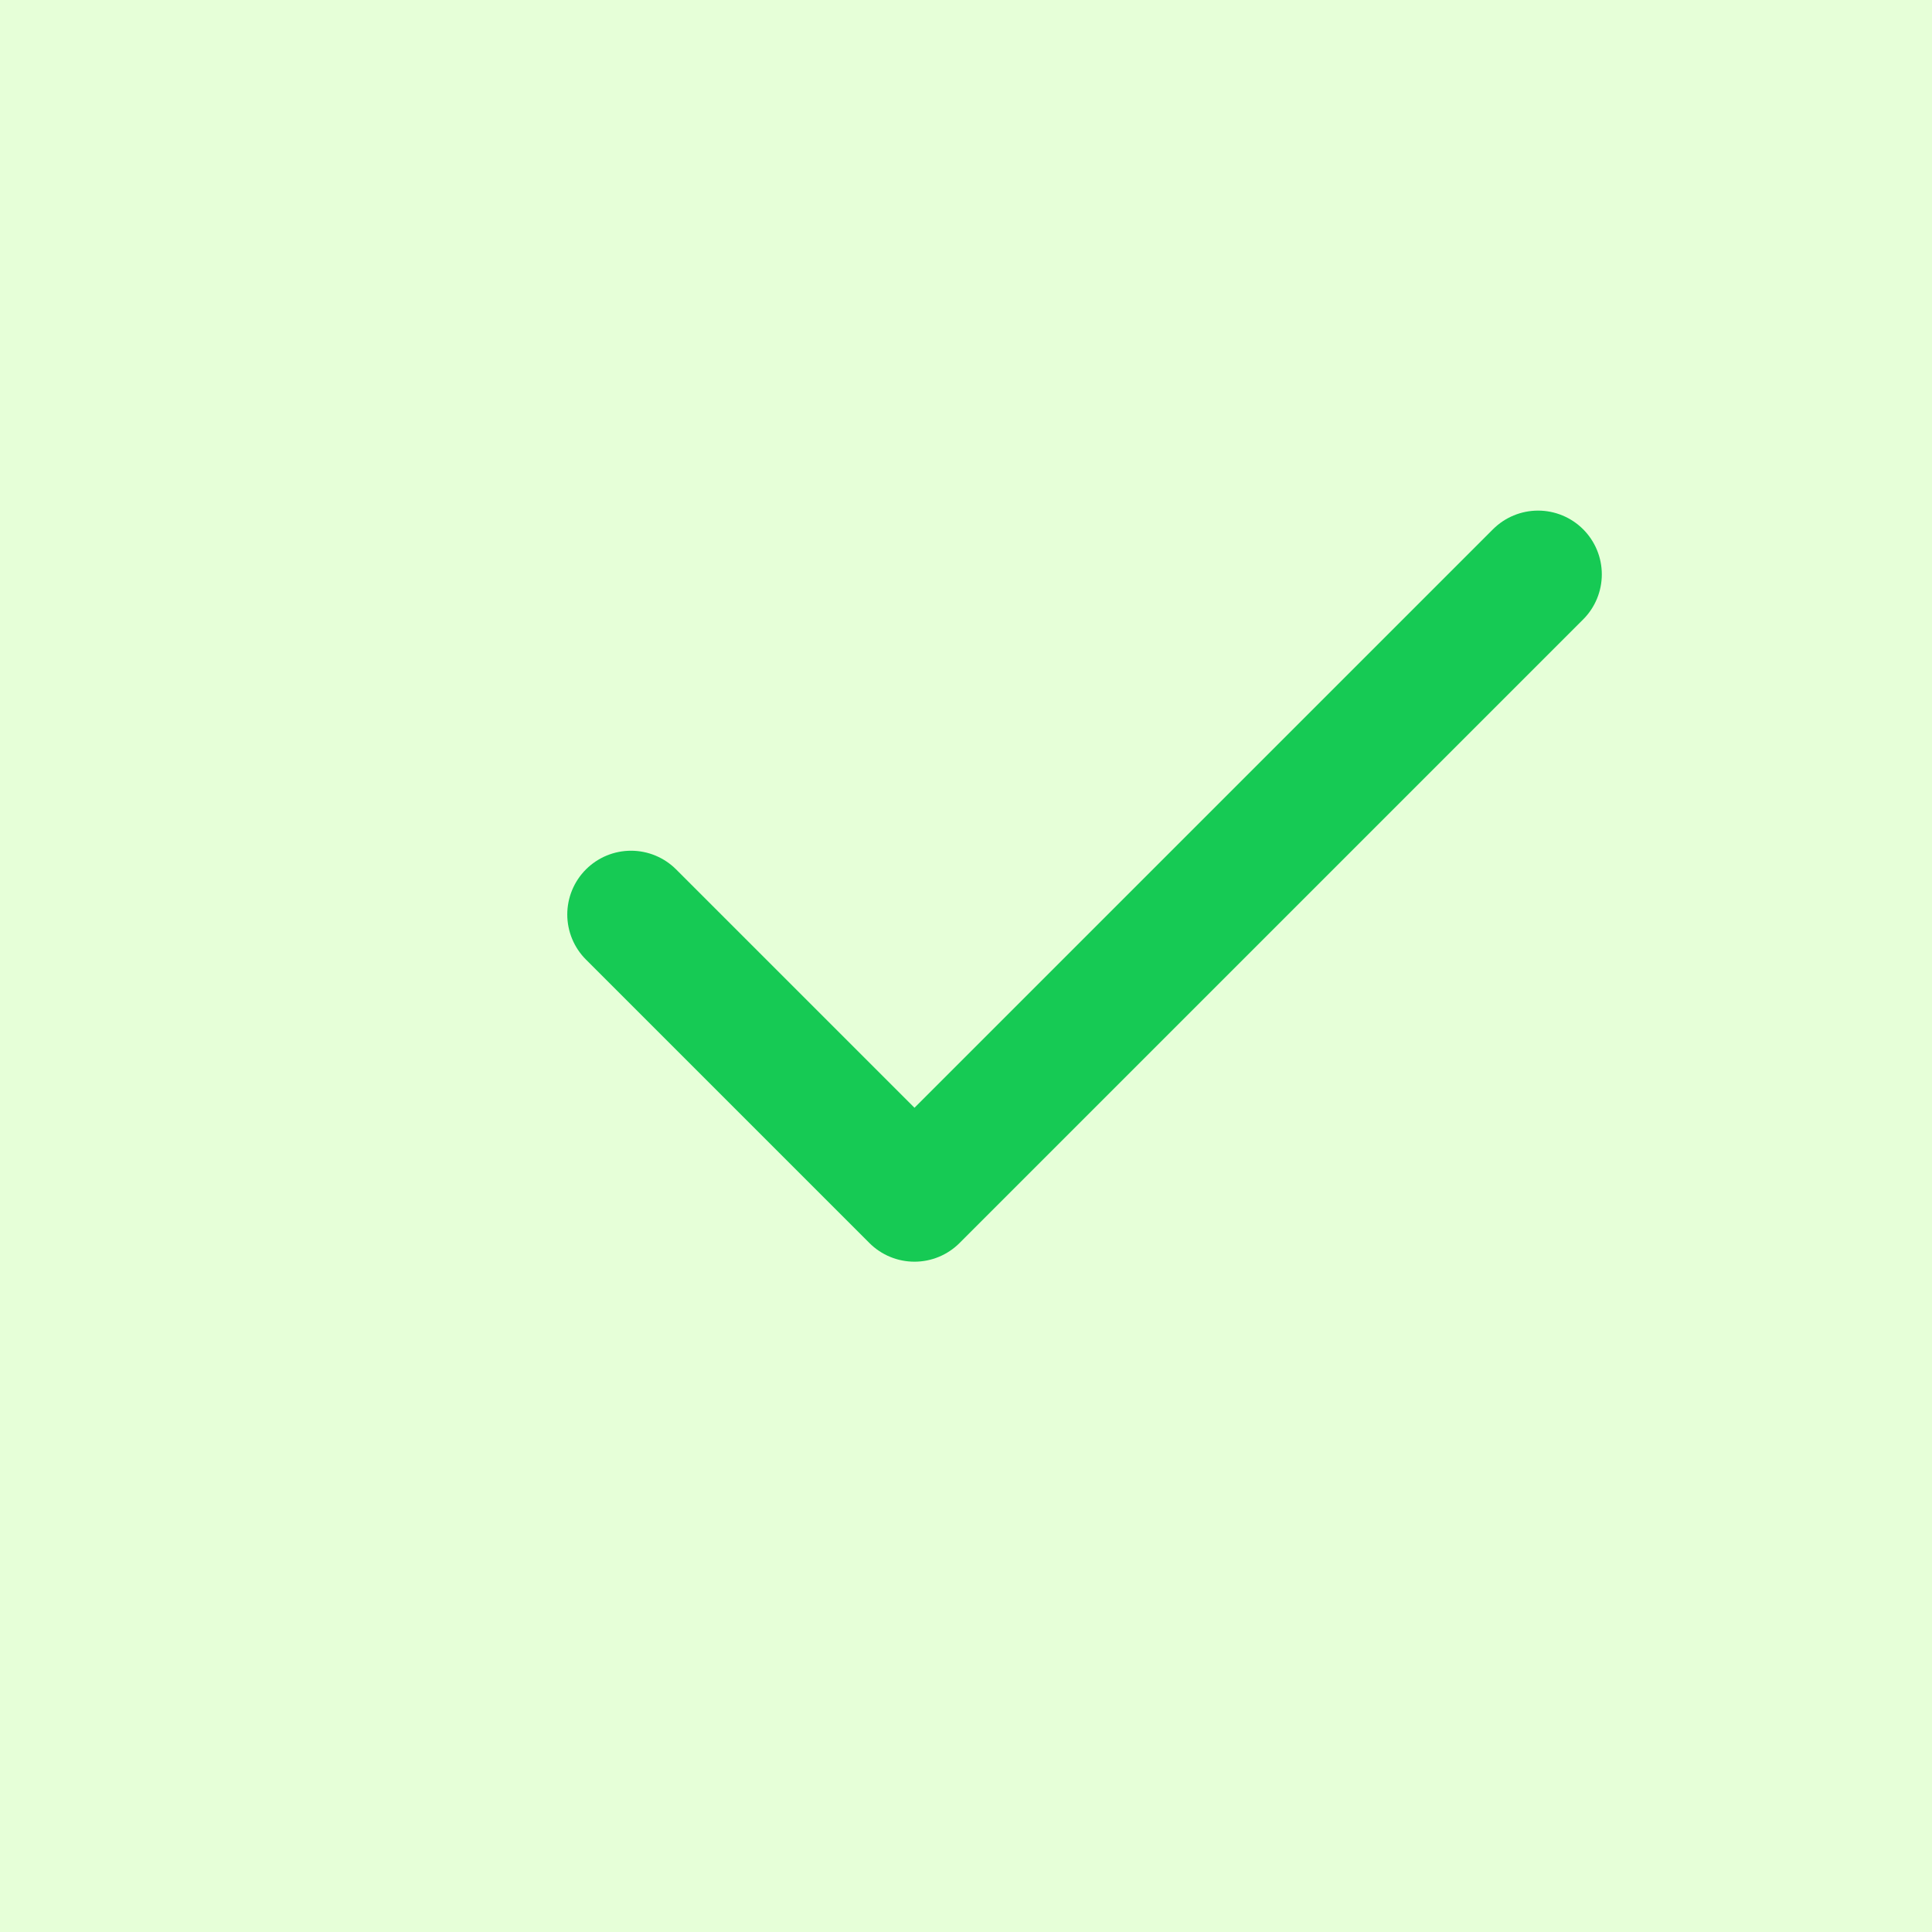 <svg width="21" height="21" viewBox="0 0 21 21" fill="none" xmlns="http://www.w3.org/2000/svg">
<rect x="0" y="0" width="21" height="21" fill="#333333" stroke="none"/>
<g clip-path="url(#clip0_163_856)">
<rect width="28" height="28" transform="translate(-3 -3)" fill="#E6FFD8"/>
<path d="M16.718 6.243L9.94 13.021L6.859 9.94" stroke="#16CA54" stroke-width="1.386" stroke-linecap="round" stroke-linejoin="round"/>
</g>
<defs>
<clipPath id="clip0_163_856">
<rect width="21" height="21" fill="white"/>
</clipPath>
</defs>
</svg>
